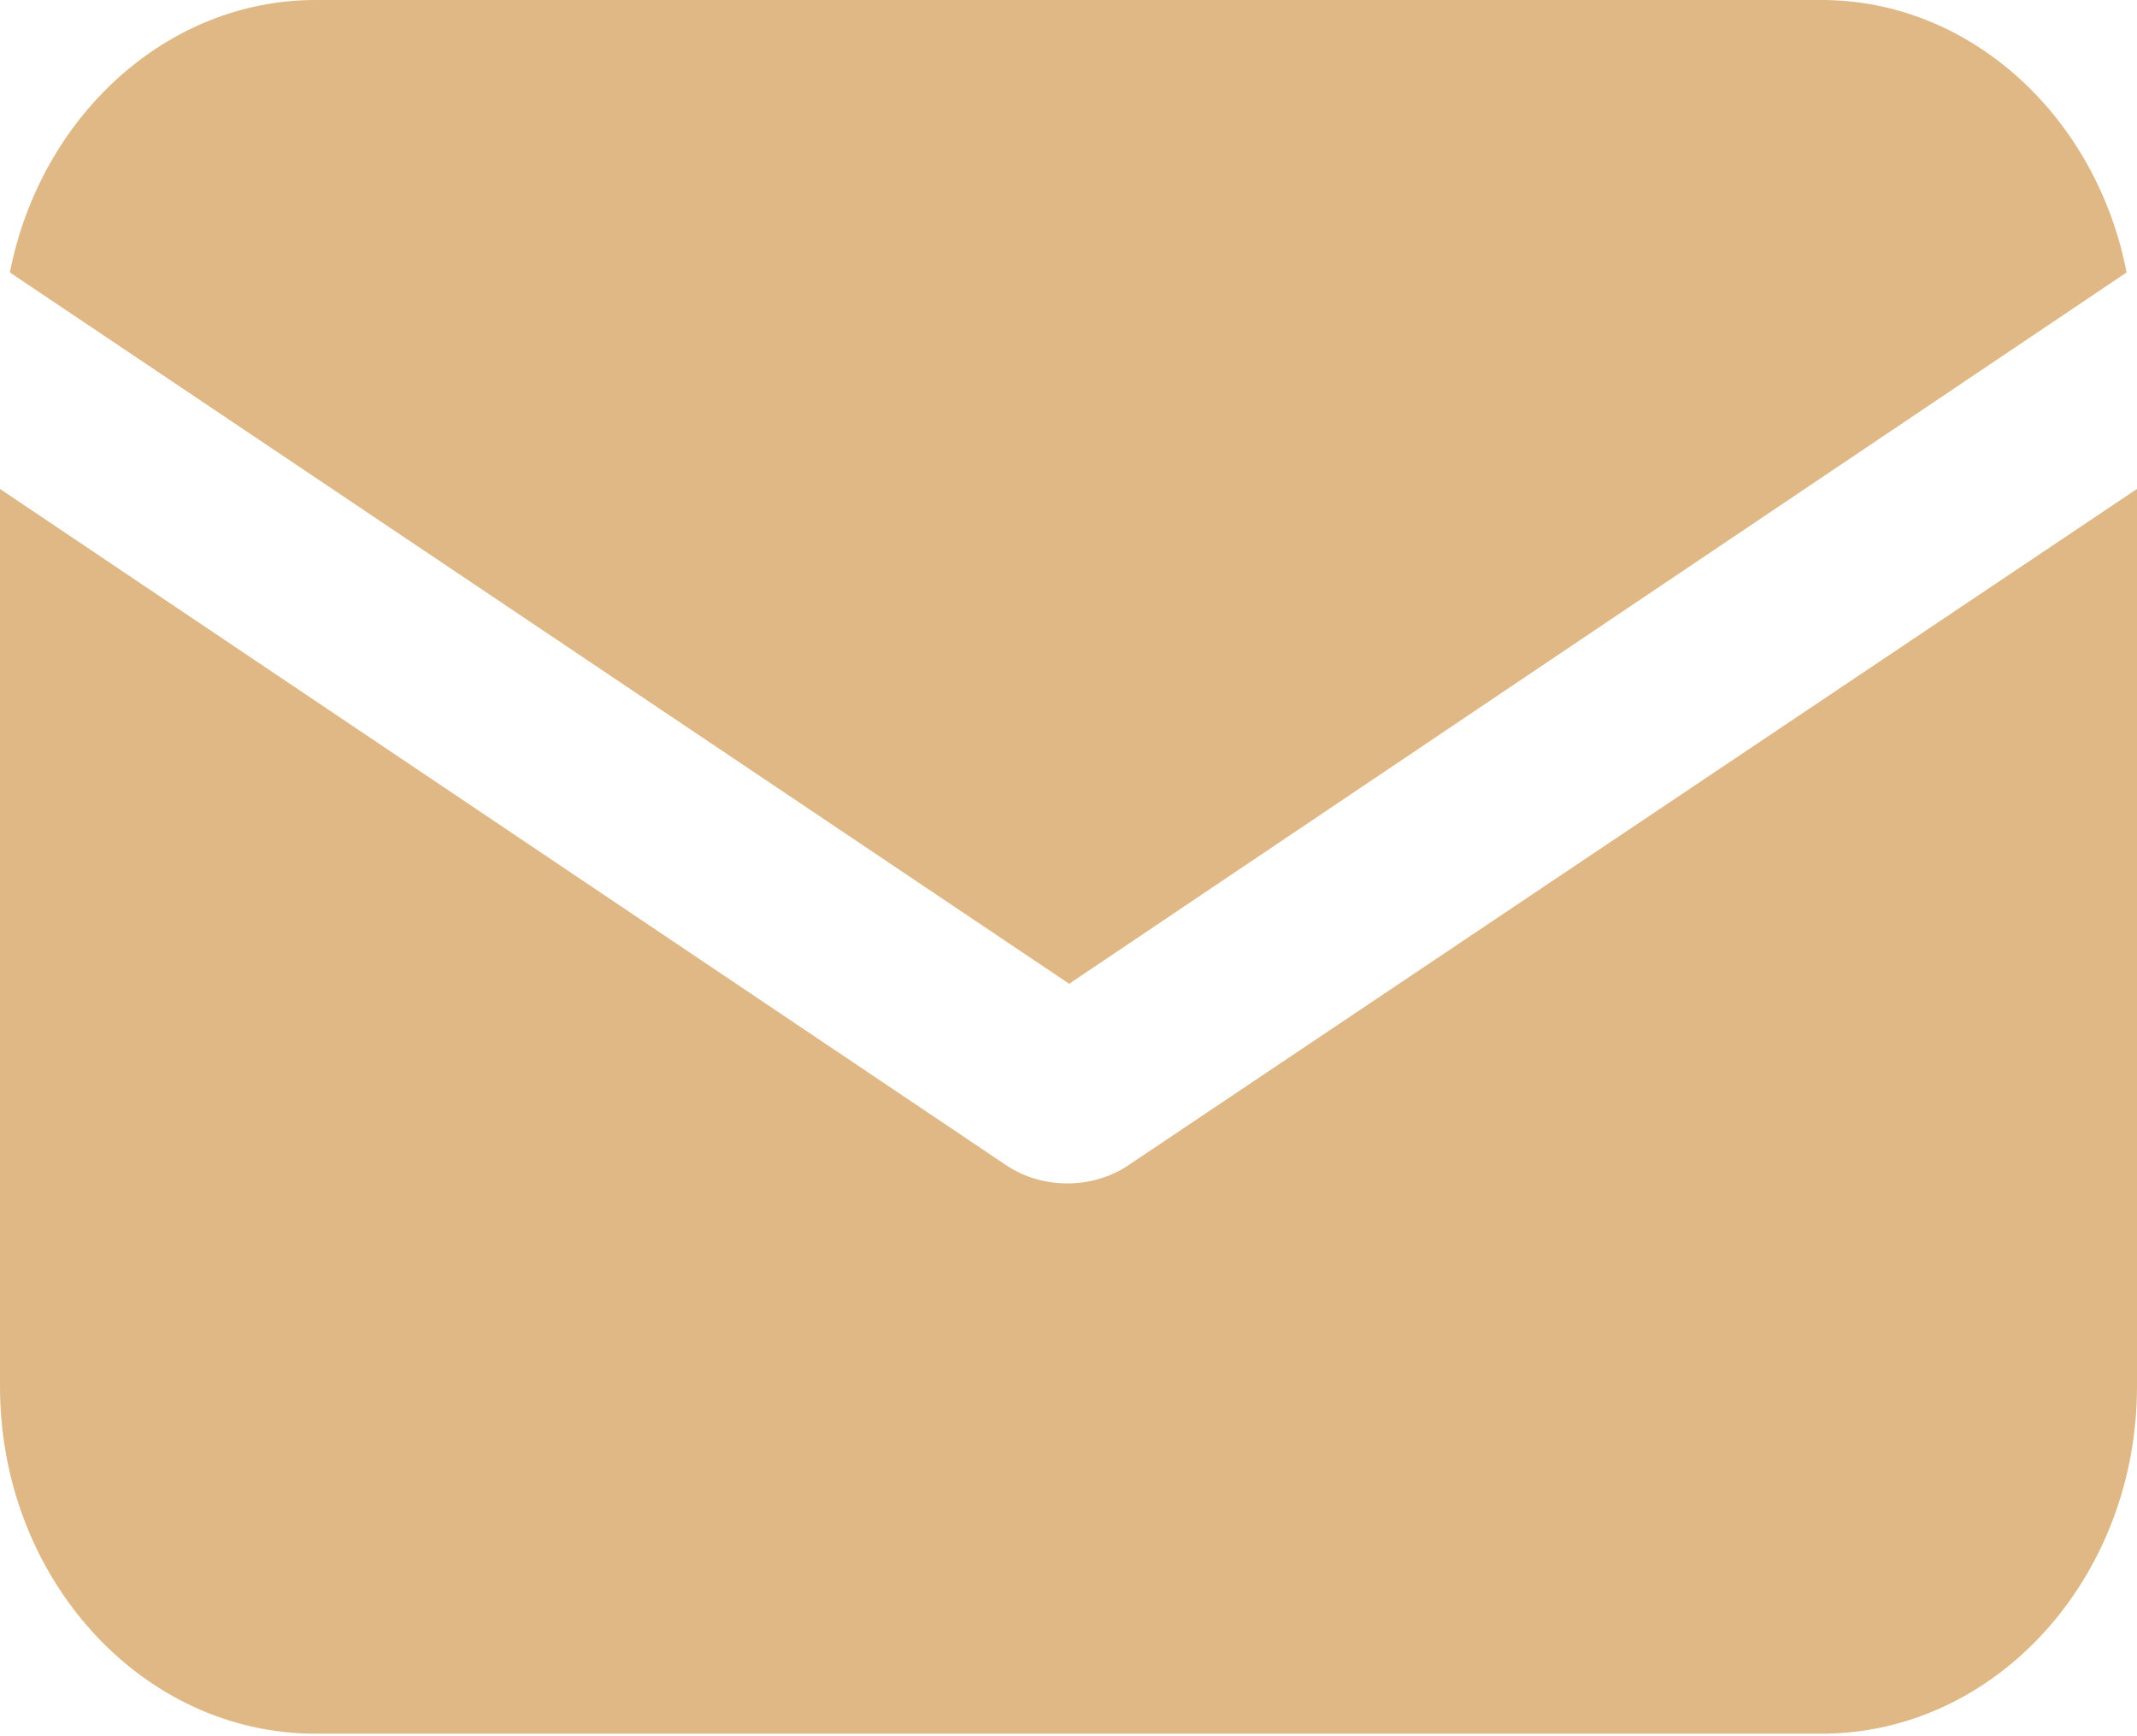 <?xml version="1.0" encoding="UTF-8"?> <svg xmlns="http://www.w3.org/2000/svg" width="16" height="13" viewBox="0 0 16 13" fill="none"> <path d="M8.463 8.715C8.312 8.821 8.142 8.861 7.991 8.861C7.84 8.861 7.67 8.821 7.519 8.715L0 3.661V10.381C0 11.815 1.059 12.981 2.361 12.981H13.639C14.941 12.981 16 11.815 16 10.381V3.661L8.463 8.715Z" fill="#DFB885"></path> <path d="M13.639 0H2.361C1.247 0 0.302 0.874 0.074 2.04L8.005 7.366L15.922 2.04C15.697 0.874 14.753 0 13.639 0Z" fill="#DFB885"></path> </svg> 